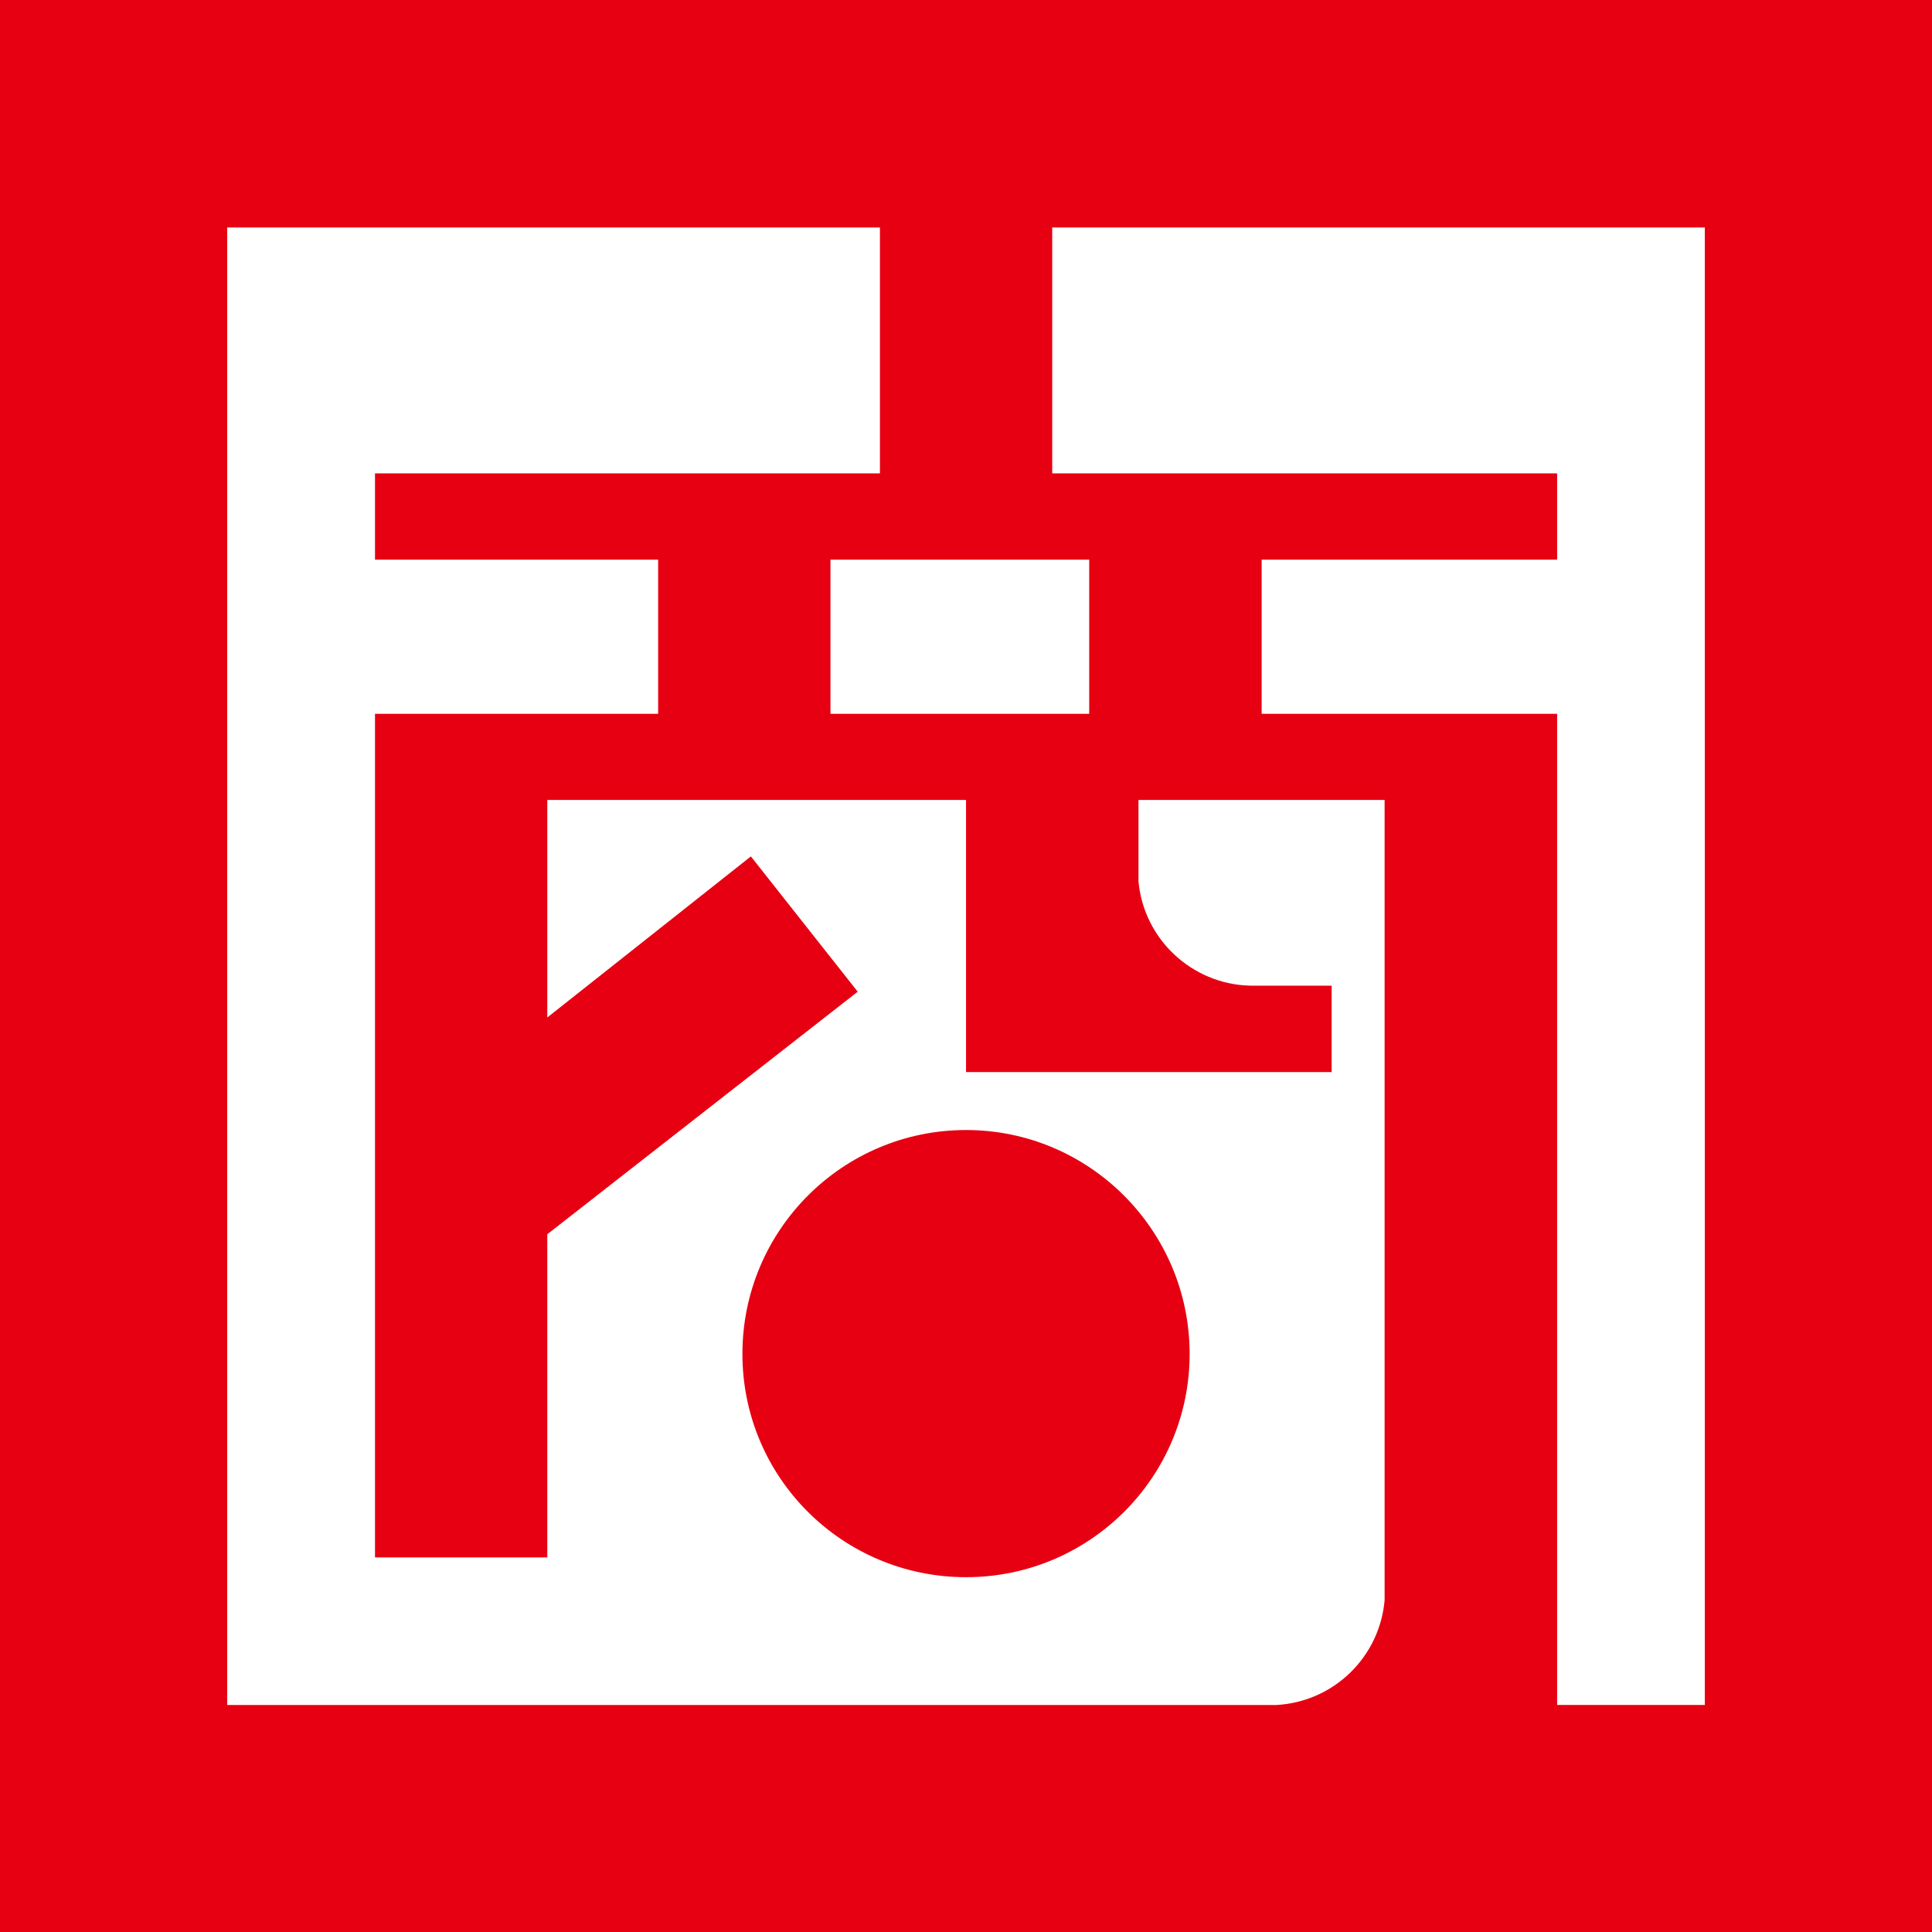 <?xml version="1.0" encoding="UTF-8"?><svg id="_レイヤー_2" xmlns="http://www.w3.org/2000/svg" viewBox="0 0 400 400"><defs><style>.cls-1{fill:#E60012;stroke-width:0px;}</style></defs><g id="_制作_レイアウト"><path class="cls-1" d="M0,0v400h400V0H0ZM286.68,331.19c-.98,11.84-10.52,21.15-22.4,21.81H47.04V47.09h135.14v50.91h-104.54v17.87h58.62v31.92h-58.62v174.65h35.67v-66.9l64.27-50.22-22.12-28.01-42.15,33.35v-45.04h86.7v56.34h75.69v-17.89h-16.9c-12.15-.31-22.04-9.75-23.09-21.62v-16.83h50.96v165.56ZM225.51,115.87v31.92h-53.57v-31.92h53.57ZM352.96,352.99h-30.57v-205.2h-61.18v-31.92h61.18v-17.87h-104.54v-50.91h135.11v305.9ZM200.02,233.96c-25.58,0-46.31,20.74-46.31,46.35s20.74,46.23,46.31,46.23,46.28-20.7,46.28-46.23-20.74-46.35-46.28-46.35Z"/></g></svg>